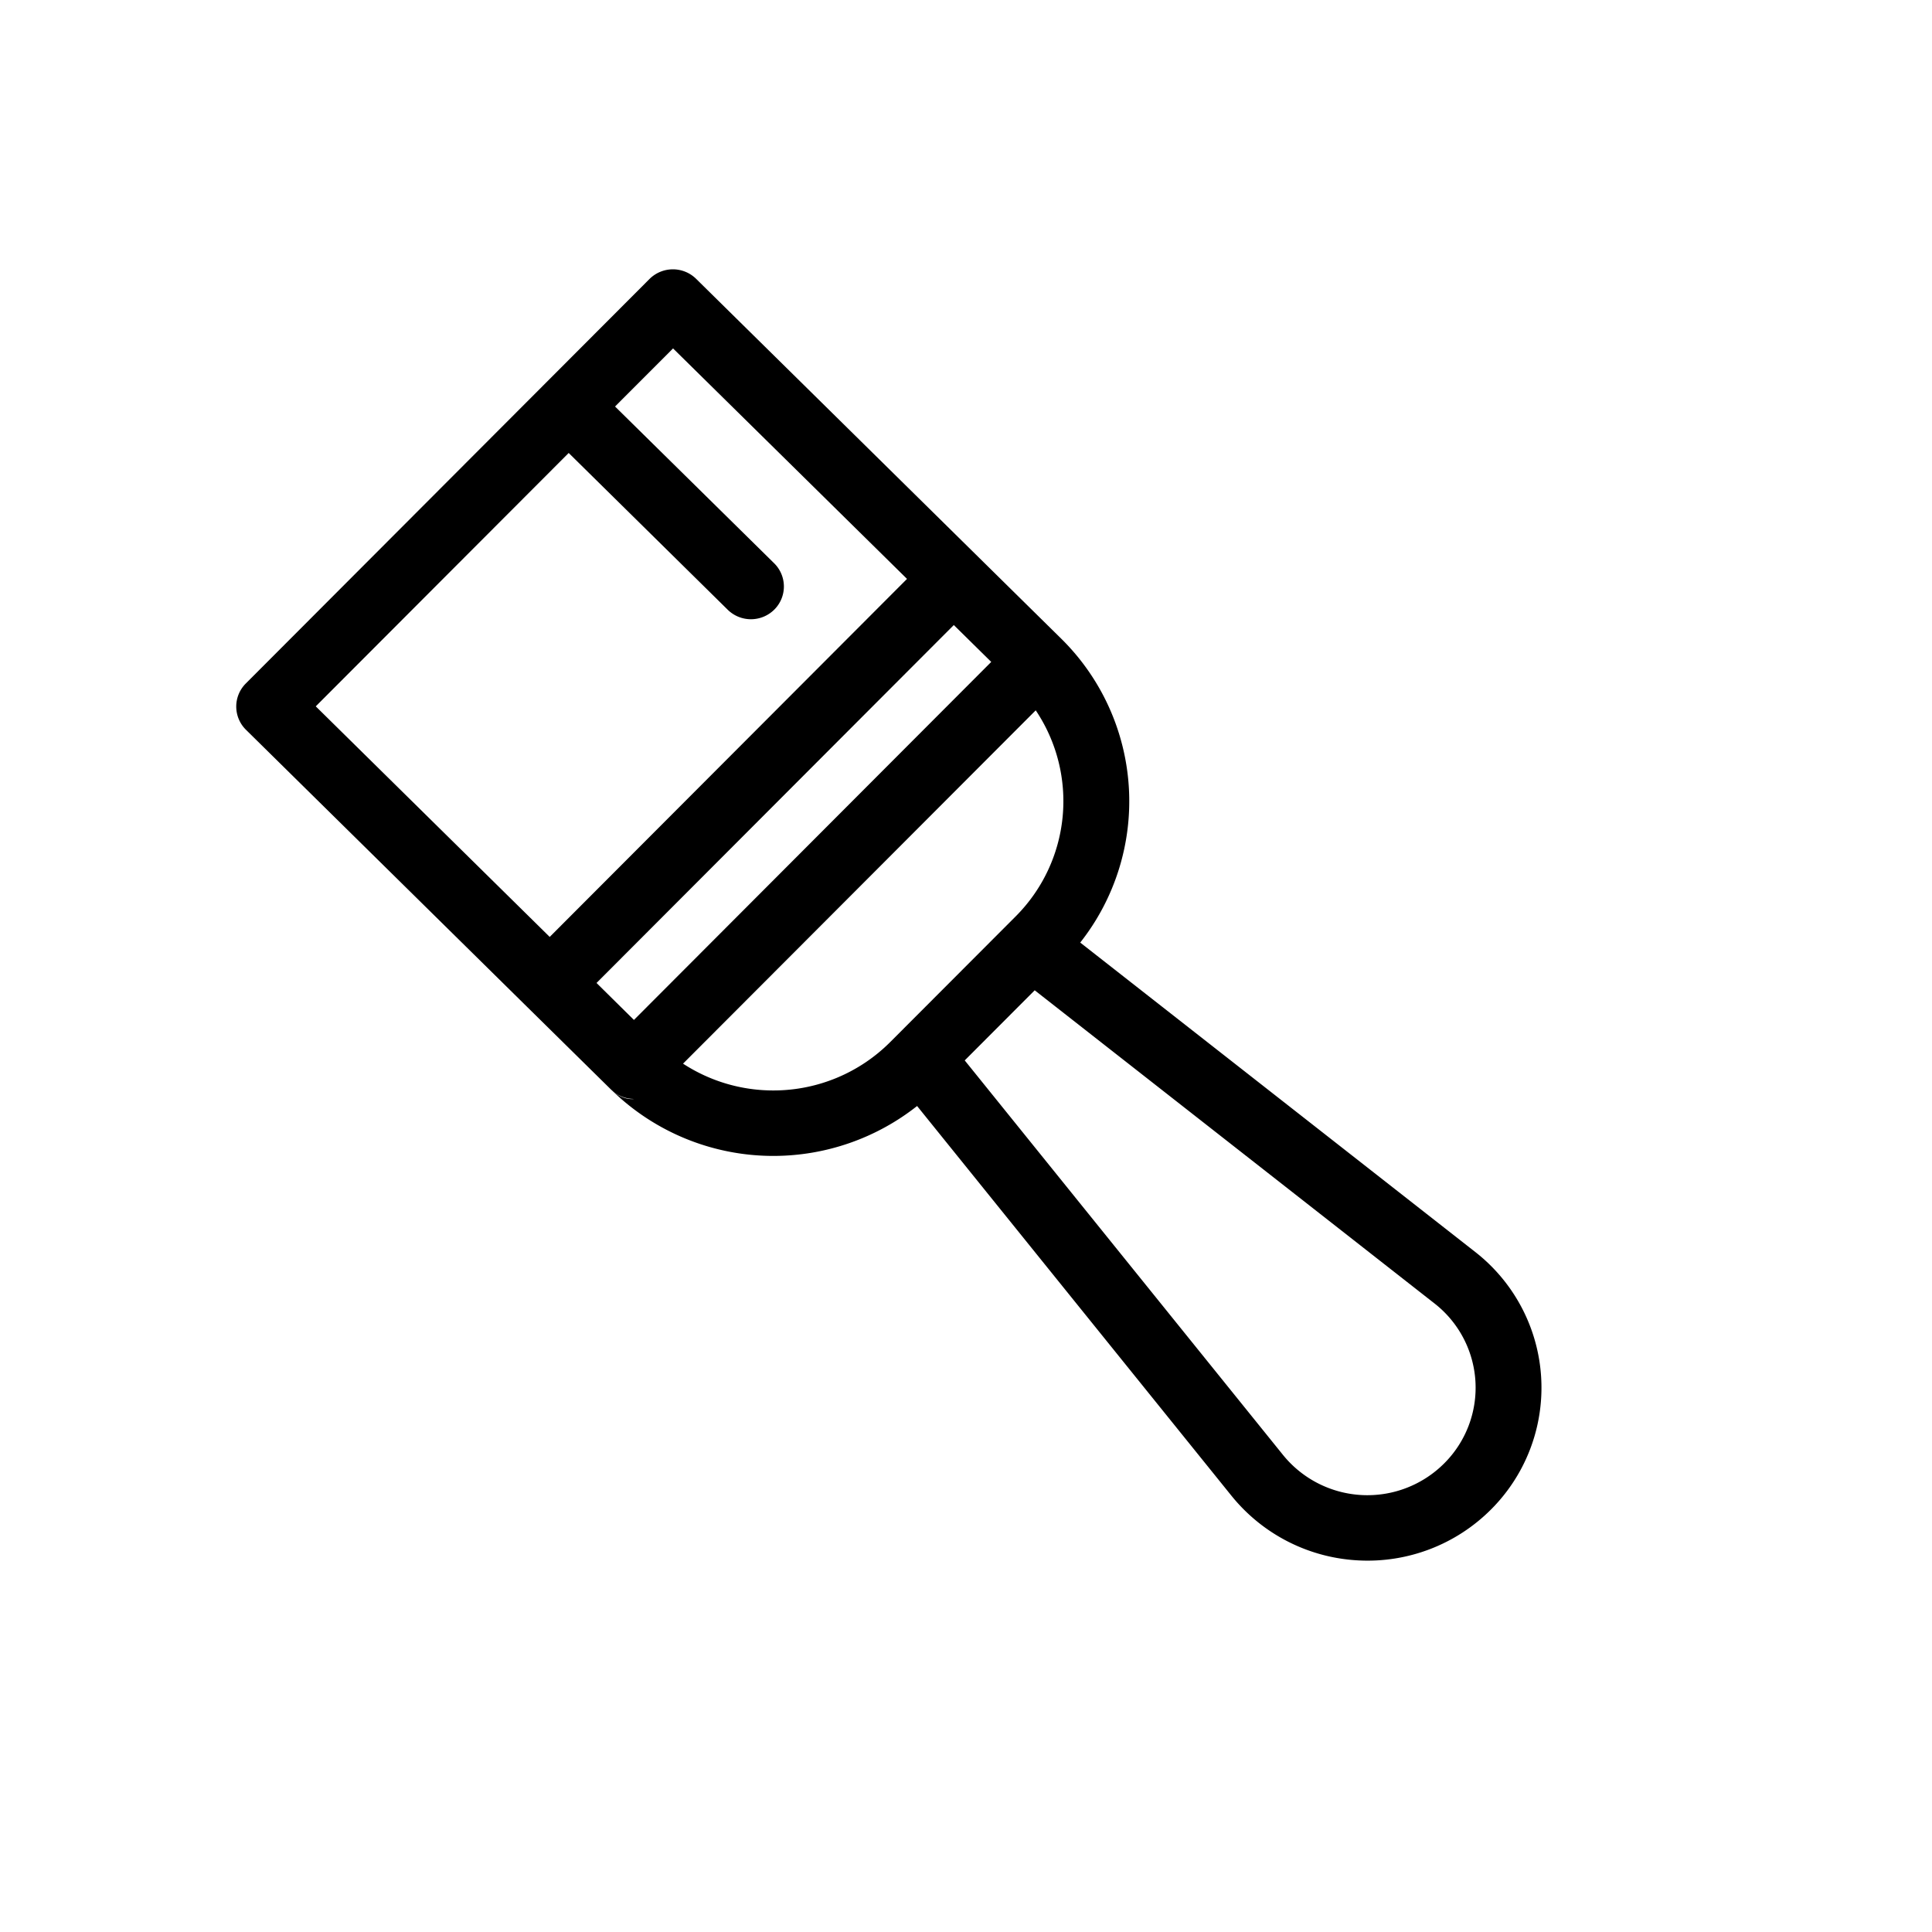 <?xml version="1.0" encoding="UTF-8"?>
<svg data-bbox="-9.6 -9.6 115.2 115.2" xmlns="http://www.w3.org/2000/svg" width="128" viewBox="0 0 96 96" height="128" data-type="ugc">
    <g>
        <path d="M105.6-9.6v115.2H-9.6V-9.6z" fill="none"/>
        <path d="M105.6-9.6v115.2H-9.6V-9.6z" fill="none"/>
        <path d="m26.172 50.012-13.95-13.75a1.62 1.62 0 0 1-.007-2.301l20.058-20.098a1.647 1.647 0 0 1 2.317-.008l18.133 17.872a11.34 11.34 0 0 1 .953 15.109L73.3 62.207a8.556 8.556 0 0 1 .789 12.797l-.004.004a8.66 8.66 0 0 1-6.594 2.527 8.67 8.67 0 0 1-6.293-3.203L45.57 54.957a11.53 11.53 0 0 1-7.093 2.48 11.5 11.5 0 0 1-8.07-3.257c.57.53 1.105.425 1.105.425a1.64 1.64 0 0 1-1.106-.425l-.047-.043-.004-.004Zm2.086-27.504L15.69 35.098l11.625 11.457 17.754-17.79-11.625-11.452-2.883 2.886 7.907 7.79a1.62 1.62 0 0 1 .008 2.3 1.647 1.647 0 0 1-2.317.008ZM49.254 32.89l-1.86-1.832-17.753 17.785L31.5 50.68Zm-5.016 18.886 6.227-6.238a8.1 8.1 0 0 0 1-10.242L33.94 52.852a8.2 8.2 0 0 0 4.52 1.332 8.2 8.2 0 0 0 5.777-2.407m3.7.914 15.816 19.606a5.396 5.396 0 0 0 8.008.418 5.31 5.31 0 0 0-.489-7.953L51.414 49.207Zm0 0" fill-rule="evenodd" fill="currentColor"/>
    </g>
</svg>
